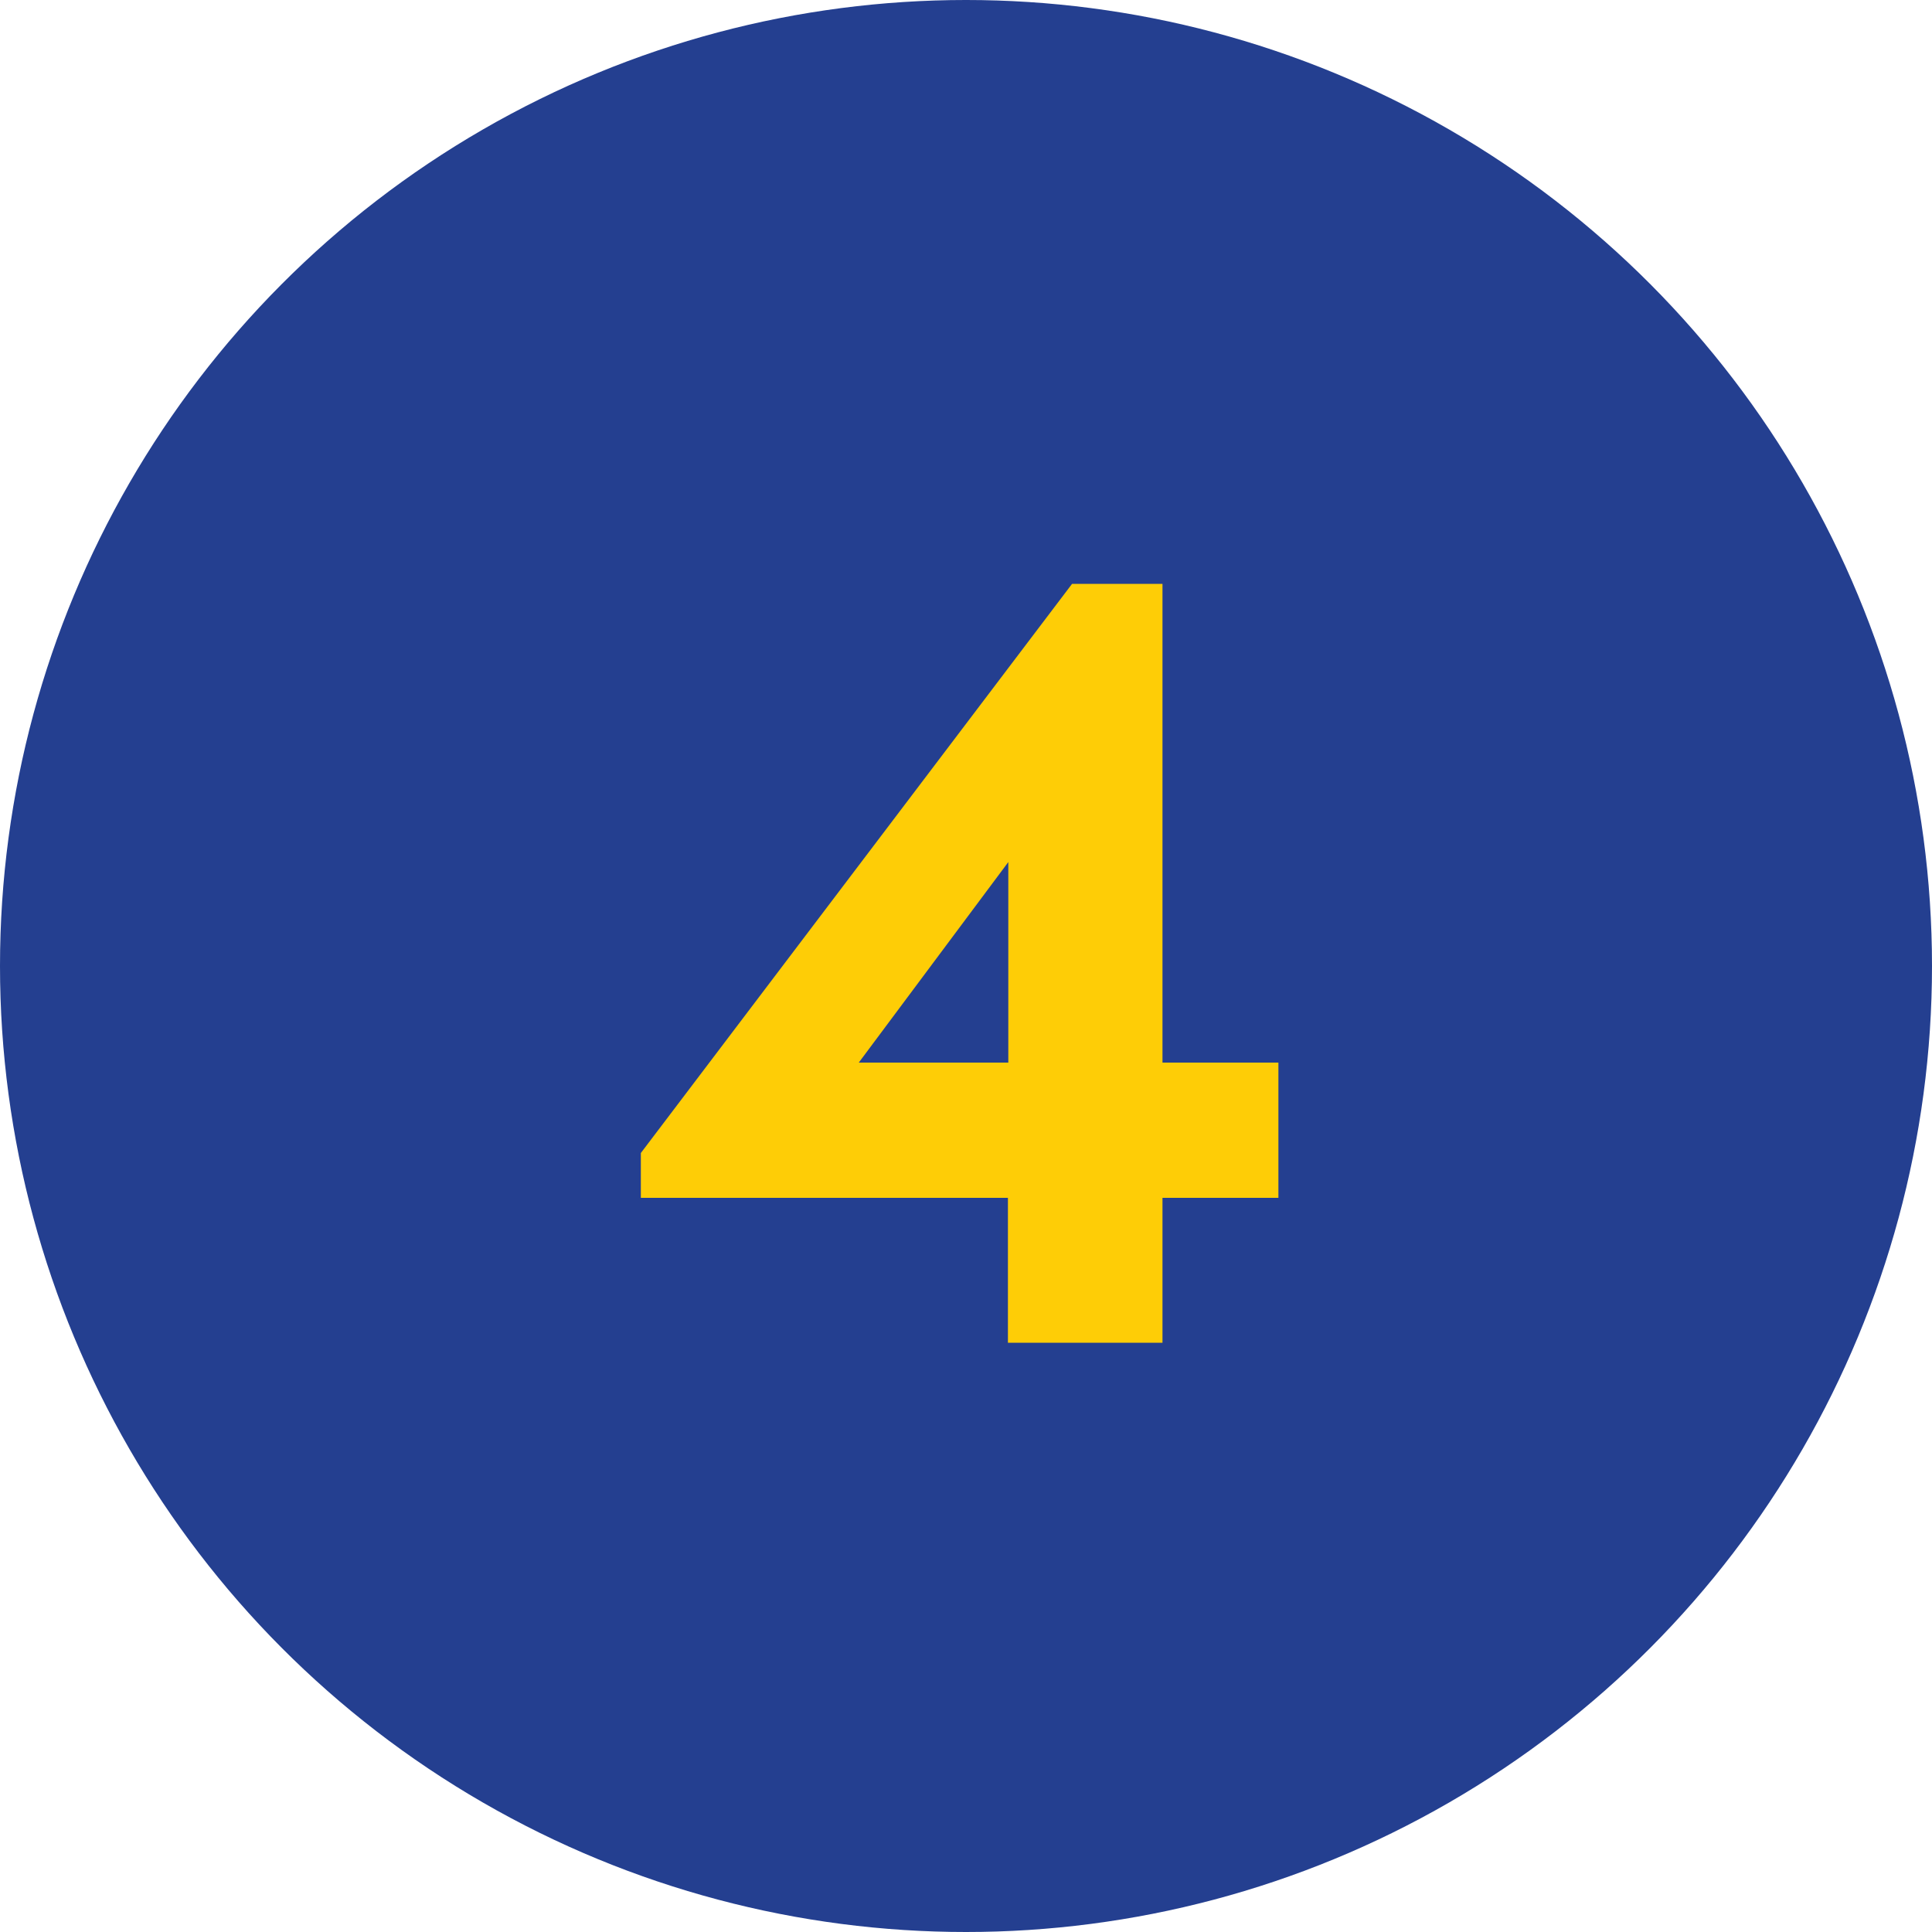 <svg xmlns="http://www.w3.org/2000/svg" viewBox="0 0 100 100"><defs><style>.cls-1{fill:#243f90;}.cls-2{fill:#fecd06;}</style></defs><g id="Layer_2" data-name="Layer 2"><g id="Design_Layout" data-name="Design Layout"><circle class="cls-1" cx="50" cy="50" r="50"></circle><path class="cls-2" d="M66.17,55v7h-6v7.5h-8V62h-19V59.68L55.49,30.22h4.68V55ZM44.45,55h7.74V44.62Z"></path></g></g></svg>